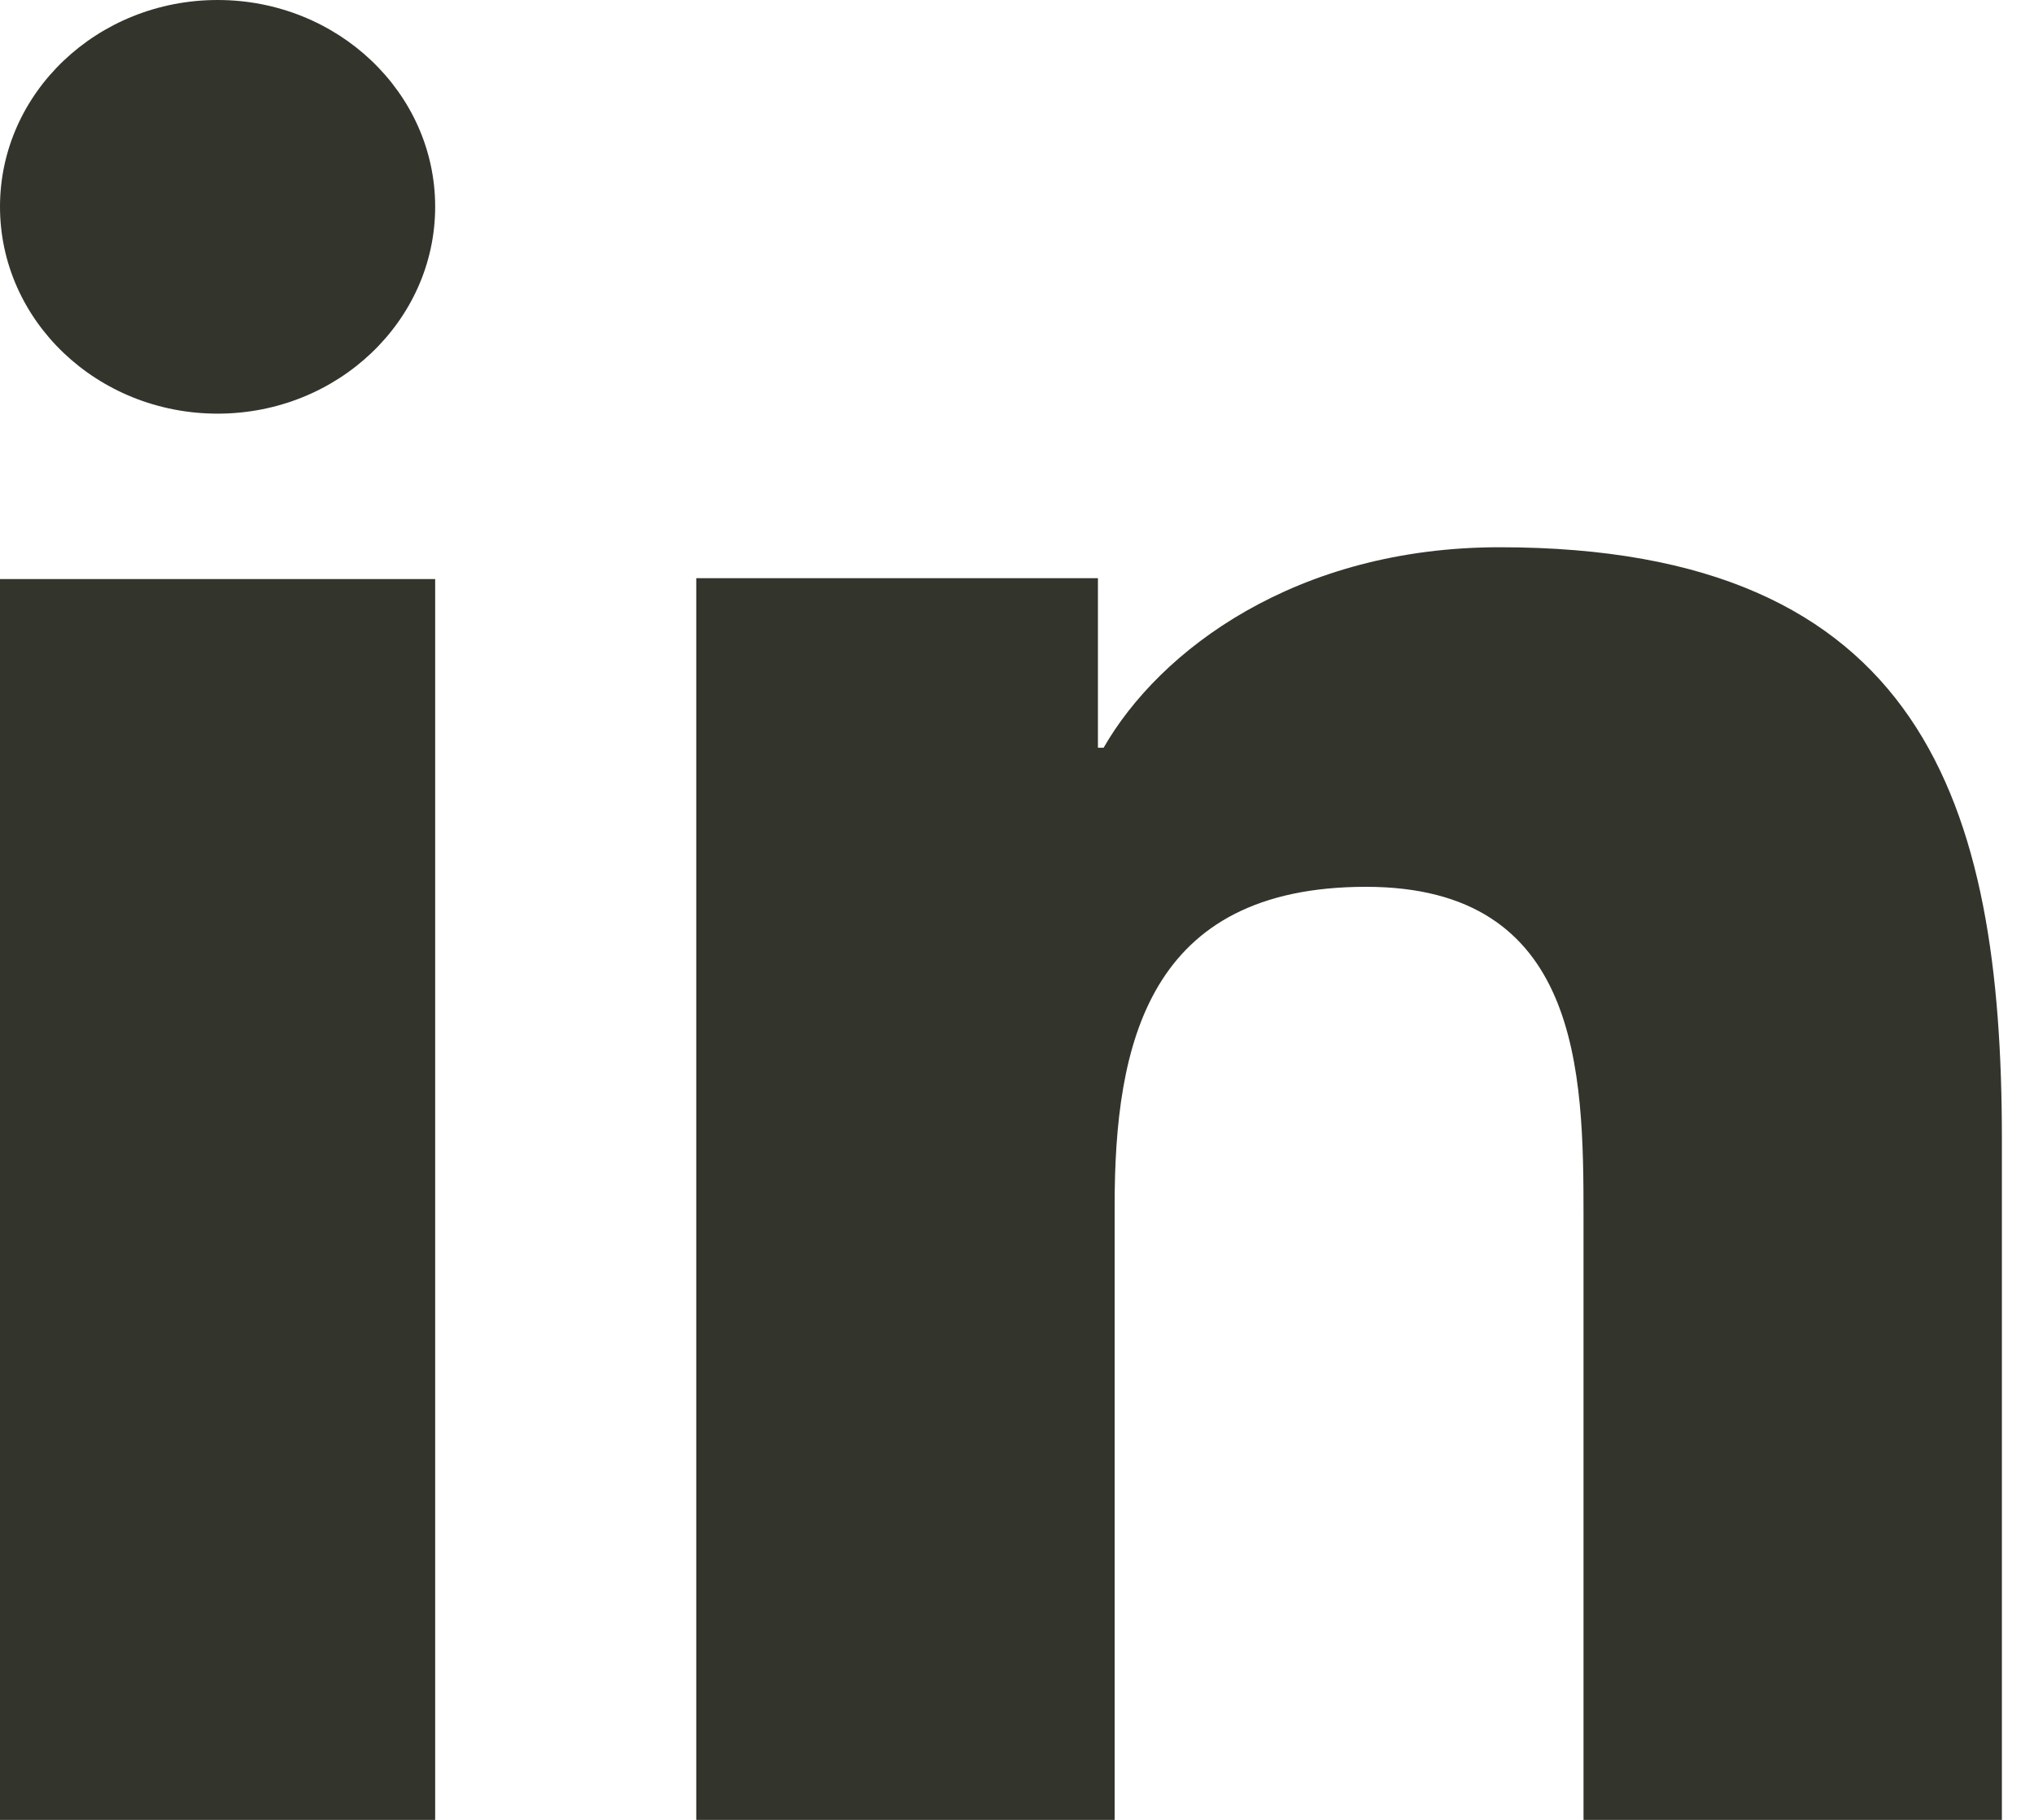 <svg width="19" height="17" viewBox="0 0 19 17" fill="none" xmlns="http://www.w3.org/2000/svg">
<path id="Vector" d="M4.065 17H0V5.409H4.065V17ZM2.033 3.864C0.909 3.864 0 2.997 0 1.931C0 0.865 0.911 0 2.033 0C3.154 0 4.065 0.866 4.065 1.931C4.065 2.997 3.154 3.864 2.033 3.864ZM18.7 17H14.792V11.359C14.792 10.014 14.765 8.284 12.76 8.284C10.725 8.284 10.412 9.749 10.412 11.262V17H6.504V5.401H10.256V6.985H10.309C10.831 6.074 12.106 5.112 14.009 5.112C17.968 5.112 18.7 7.515 18.7 10.638V17Z" fill="#33342C"/>
</svg>
